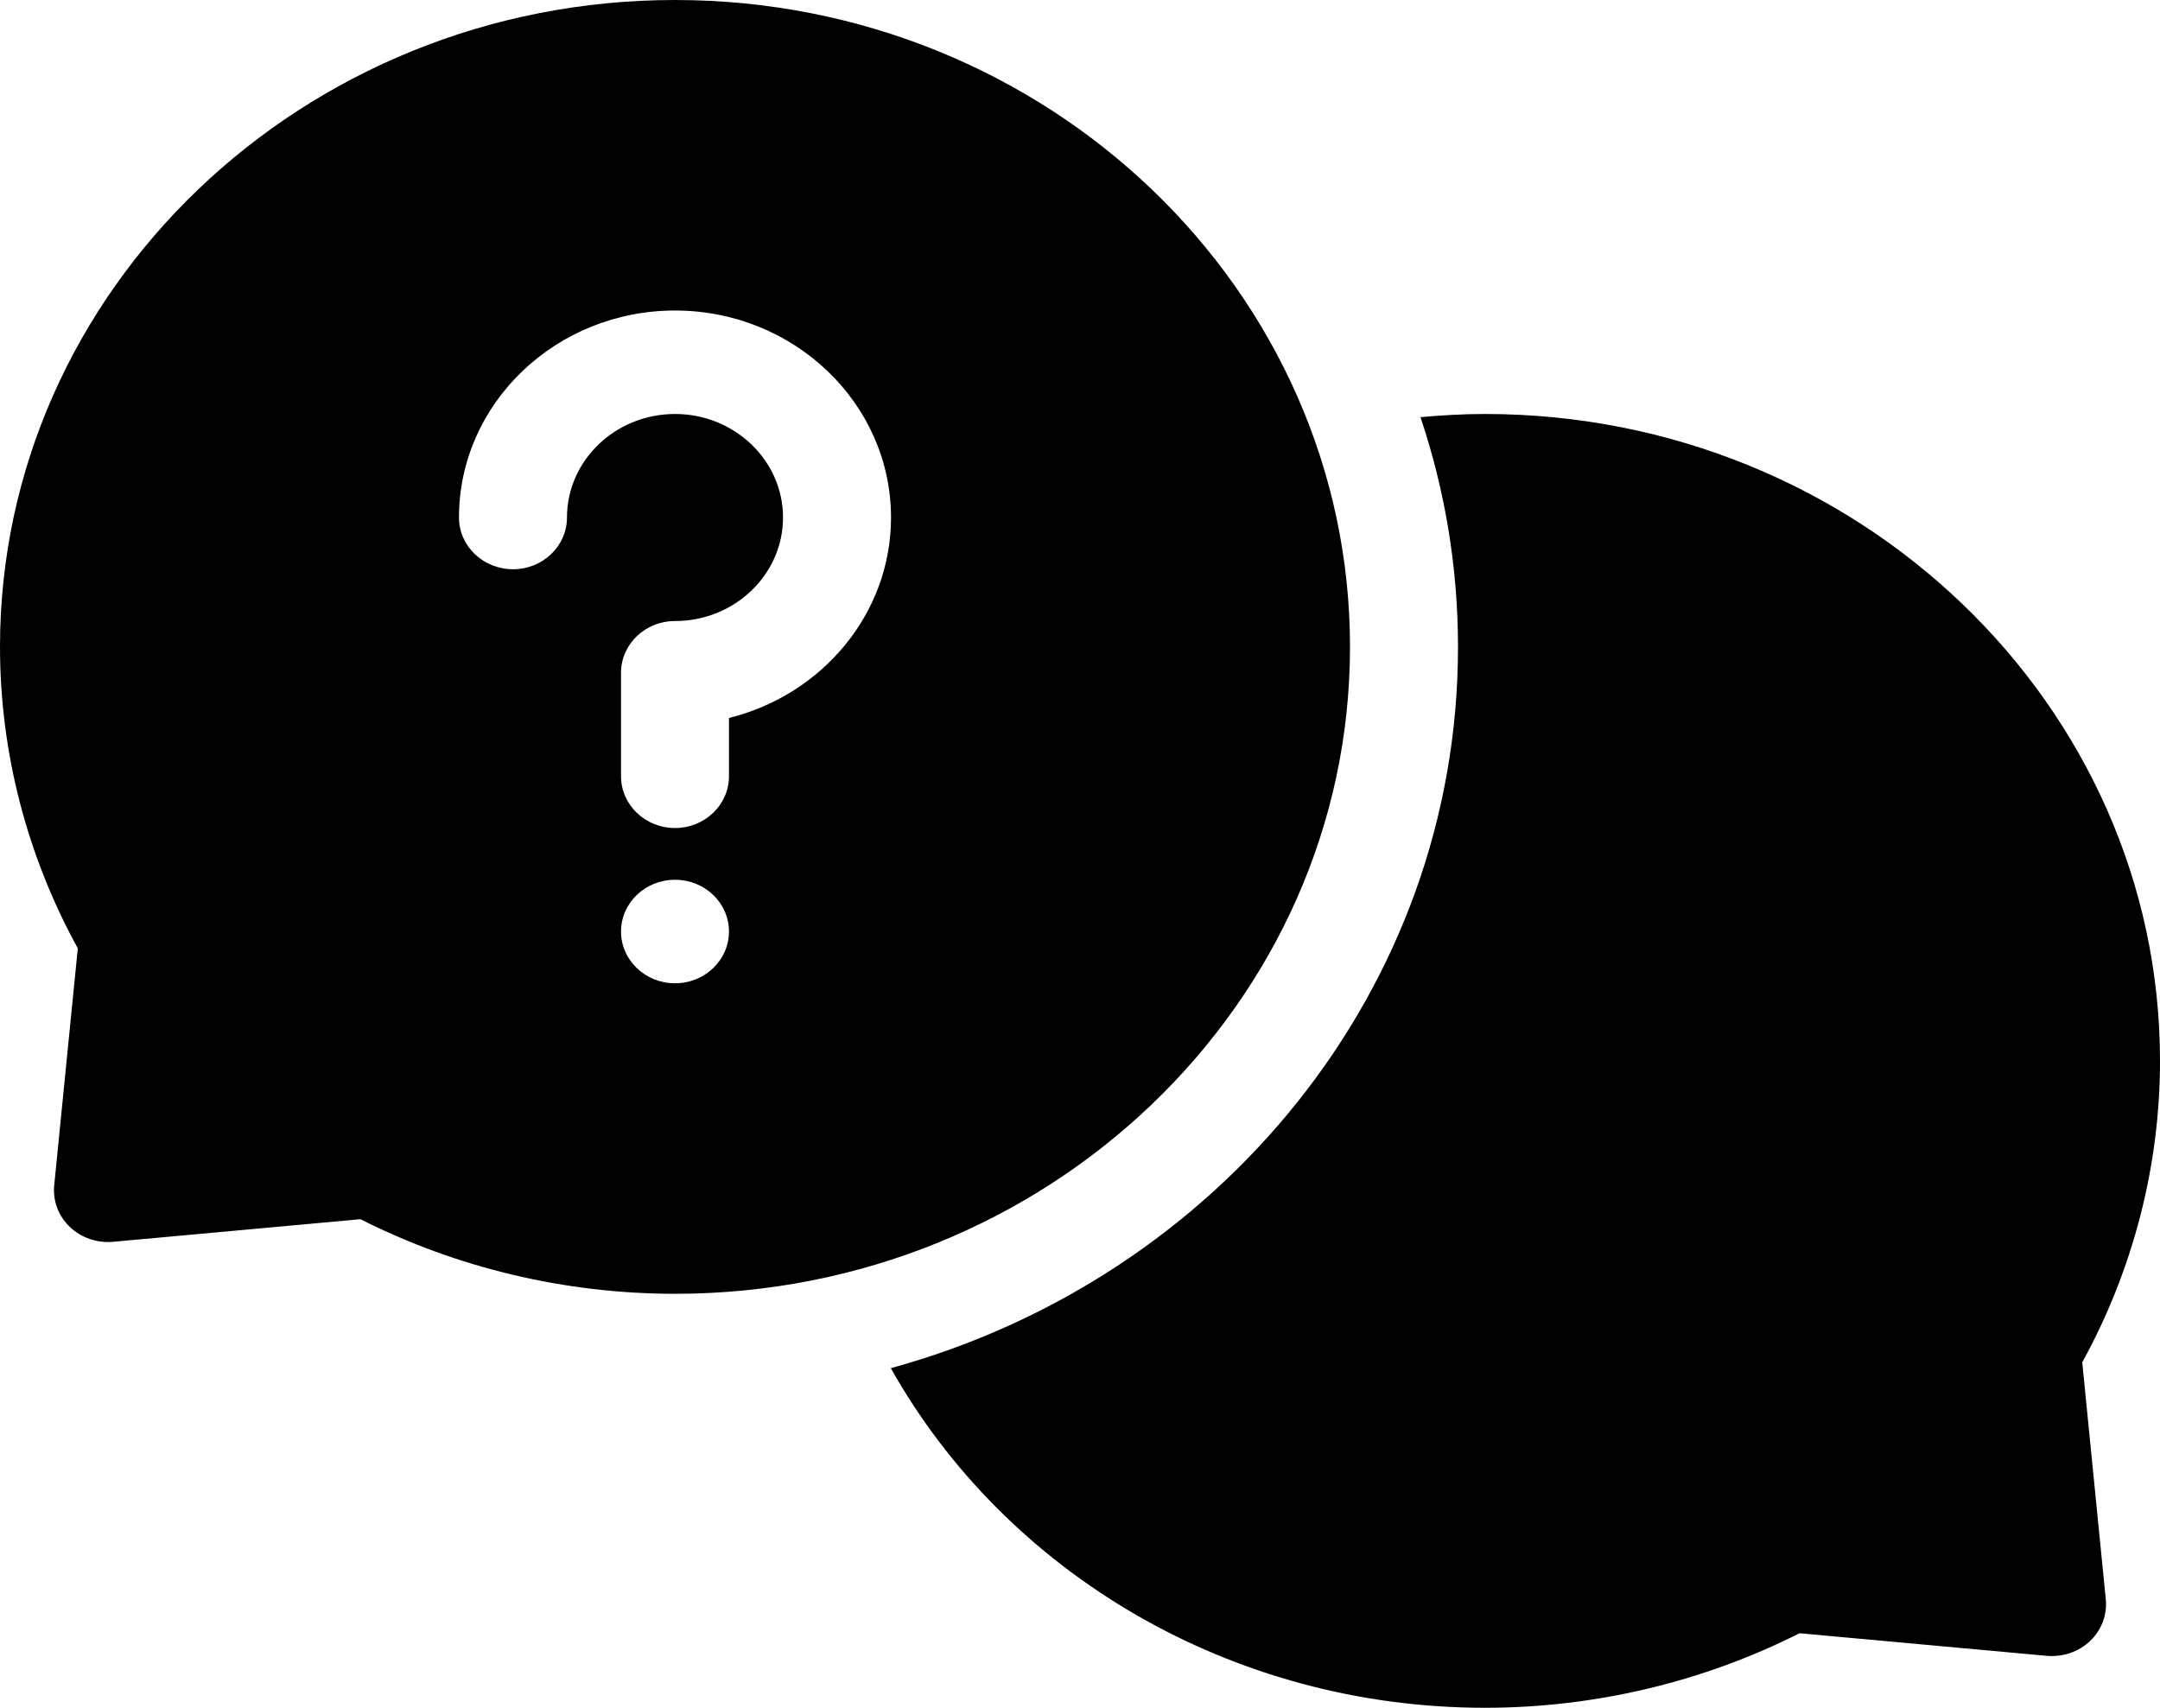 <?xml version="1.0" encoding="UTF-8"?> <svg xmlns="http://www.w3.org/2000/svg" width="43" height="34" viewBox="0 0 43 34" fill="none"><path d="M26.875 12.879C26.875 5.777 20.847 0 13.438 0C6.028 0 0 5.777 0 12.879C0 14.97 0.535 17.037 1.549 18.88L1.079 23.6C1.049 23.906 1.163 24.209 1.389 24.426C1.616 24.643 1.934 24.752 2.252 24.723L7.176 24.273C9.099 25.245 11.256 25.758 13.438 25.758C20.847 25.758 26.875 19.98 26.875 12.879ZM13.438 19.576C12.844 19.576 12.363 19.115 12.363 18.546C12.363 17.976 12.844 17.515 13.438 17.515C14.031 17.515 14.512 17.976 14.512 18.546C14.512 19.115 14.031 19.576 13.438 19.576ZM14.512 14.294V15.454C14.512 16.023 14.031 16.485 13.438 16.485C12.844 16.485 12.363 16.023 12.363 15.454V13.394C12.363 12.825 12.844 12.364 13.438 12.364C14.623 12.364 15.588 11.44 15.588 10.303C15.588 9.167 14.623 8.242 13.438 8.242C12.252 8.242 11.287 9.167 11.287 10.303C11.287 10.872 10.806 11.333 10.213 11.333C9.619 11.333 9.137 10.872 9.137 10.303C9.137 8.031 11.067 6.182 13.438 6.182C15.808 6.182 17.738 8.031 17.738 10.303C17.738 12.22 16.365 13.835 14.512 14.294ZM41.452 27.123L41.921 31.842C41.951 32.148 41.837 32.451 41.611 32.668C41.384 32.886 41.067 32.993 40.748 32.966L35.824 32.516C33.901 33.487 31.744 34 29.562 34C24.53 34 20.035 31.332 17.734 27.239C24.253 25.45 29.025 19.7 29.025 12.879C29.025 11.283 28.762 9.747 28.278 8.305C28.704 8.267 29.131 8.242 29.562 8.242C36.972 8.242 43 14.02 43 21.121C43 23.212 42.465 25.279 41.452 27.123Z" fill="black"></path></svg> 
